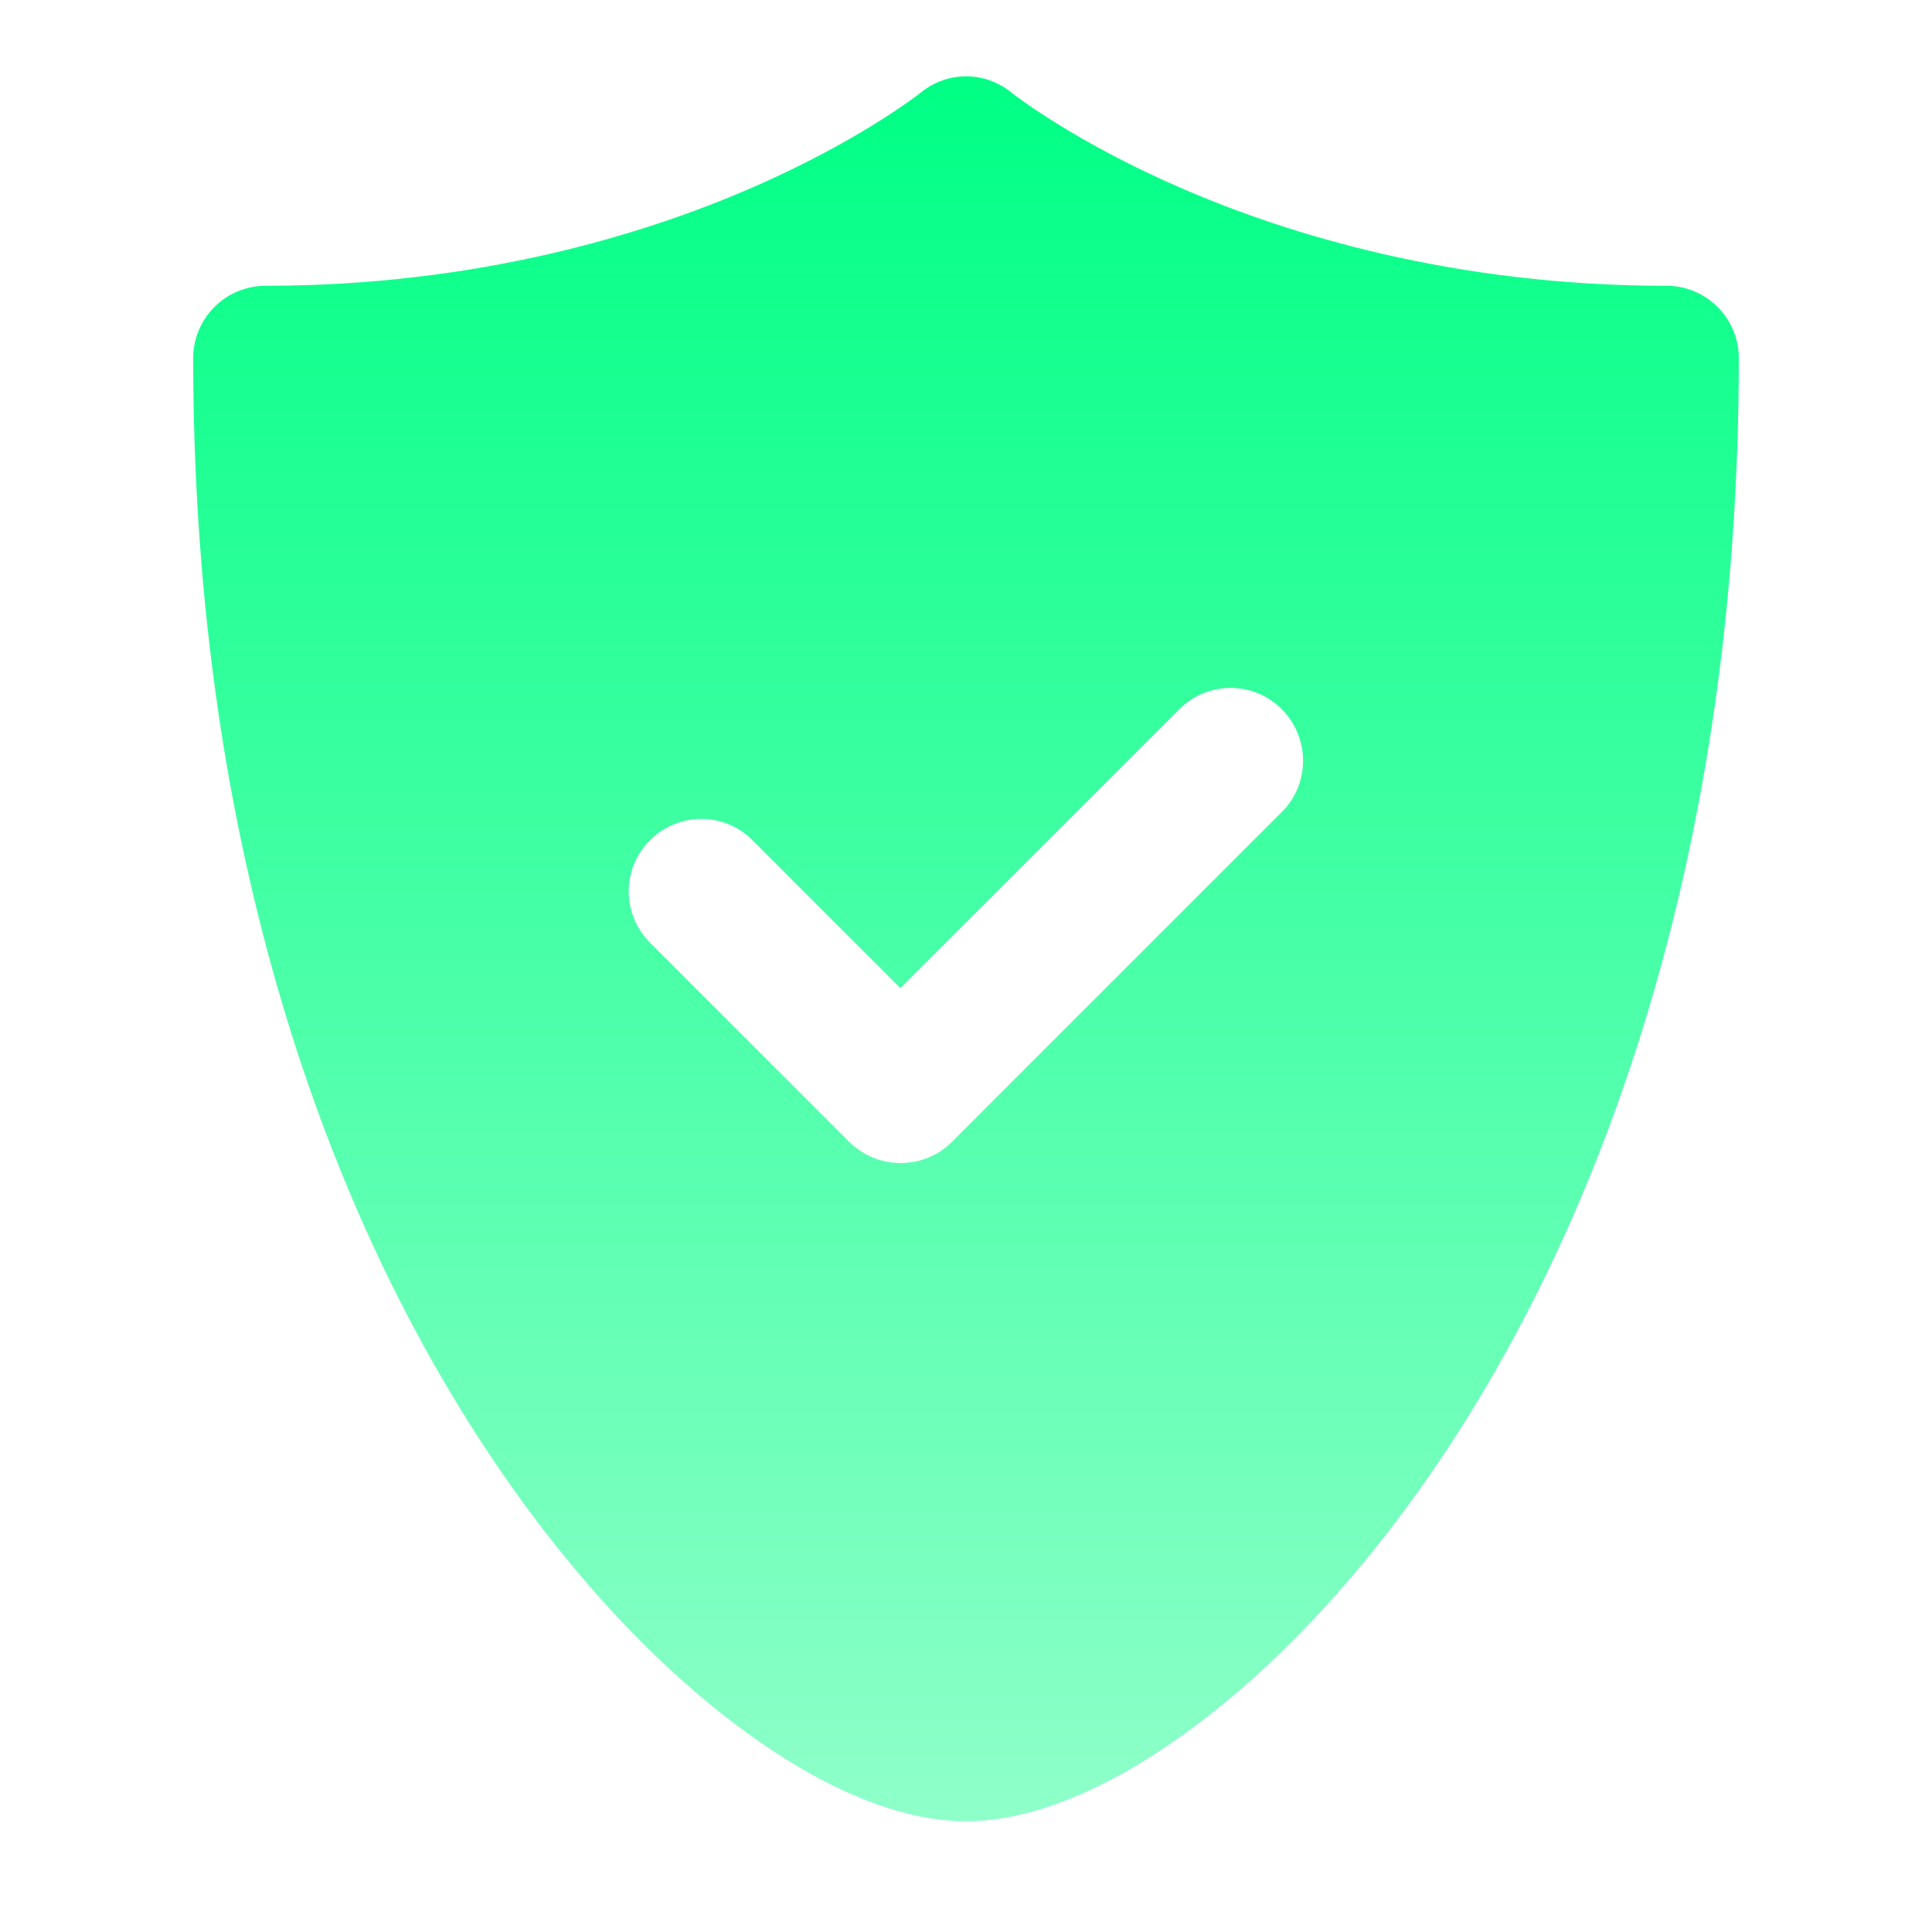 <svg width="200" height="200" viewBox="0 0 200 200" fill="none" xmlns="http://www.w3.org/2000/svg">
<path d="M172.5 29.583C150.396 29.583 133.167 24.166 122.625 19.624C111.333 14.77 105.021 9.833 104.729 9.604C101.958 7.333 98.062 7.333 95.292 9.604C95 9.833 88.688 14.77 77.396 19.624C66.833 24.166 49.604 29.583 27.5 29.583C23.354 29.583 20 32.937 20 37.083C20 60.312 22.958 82.312 28.792 102.437C33.833 119.874 40.938 135.666 49.896 149.395C57.562 161.145 66.438 171.062 75.583 178.083C84.479 184.937 92.938 188.541 100 188.541C107.063 188.541 115.5 184.958 124.396 178.166C133.542 171.187 142.437 161.291 150.104 149.583C159.062 135.874 166.167 120.083 171.208 102.624C177.042 82.458 180 60.416 180 37.083C180 32.937 176.646 29.583 172.5 29.583ZM132.708 84.041L98.542 118.208C97.125 119.624 95.229 120.395 93.229 120.395C91.229 120.395 89.333 119.604 87.917 118.208L67.292 97.583C64.354 94.645 64.354 89.895 67.292 86.978C70.229 84.041 74.979 84.041 77.896 86.978L93.208 102.291L122.083 73.416C125.021 70.478 129.771 70.478 132.687 73.416C135.625 76.374 135.625 81.124 132.708 84.041Z" fill="url(#paint0_linear_1943_313)"/>
<defs>
<linearGradient id="paint0_linear_1943_313" x1="100" y1="7.9" x2="100" y2="188.541" gradientUnits="userSpaceOnUse">
<stop stop-color="#00FF85"/>
<stop offset="1" stop-color="#00FF85" stop-opacity="0.44"/>
</linearGradient>
</defs>
</svg>
